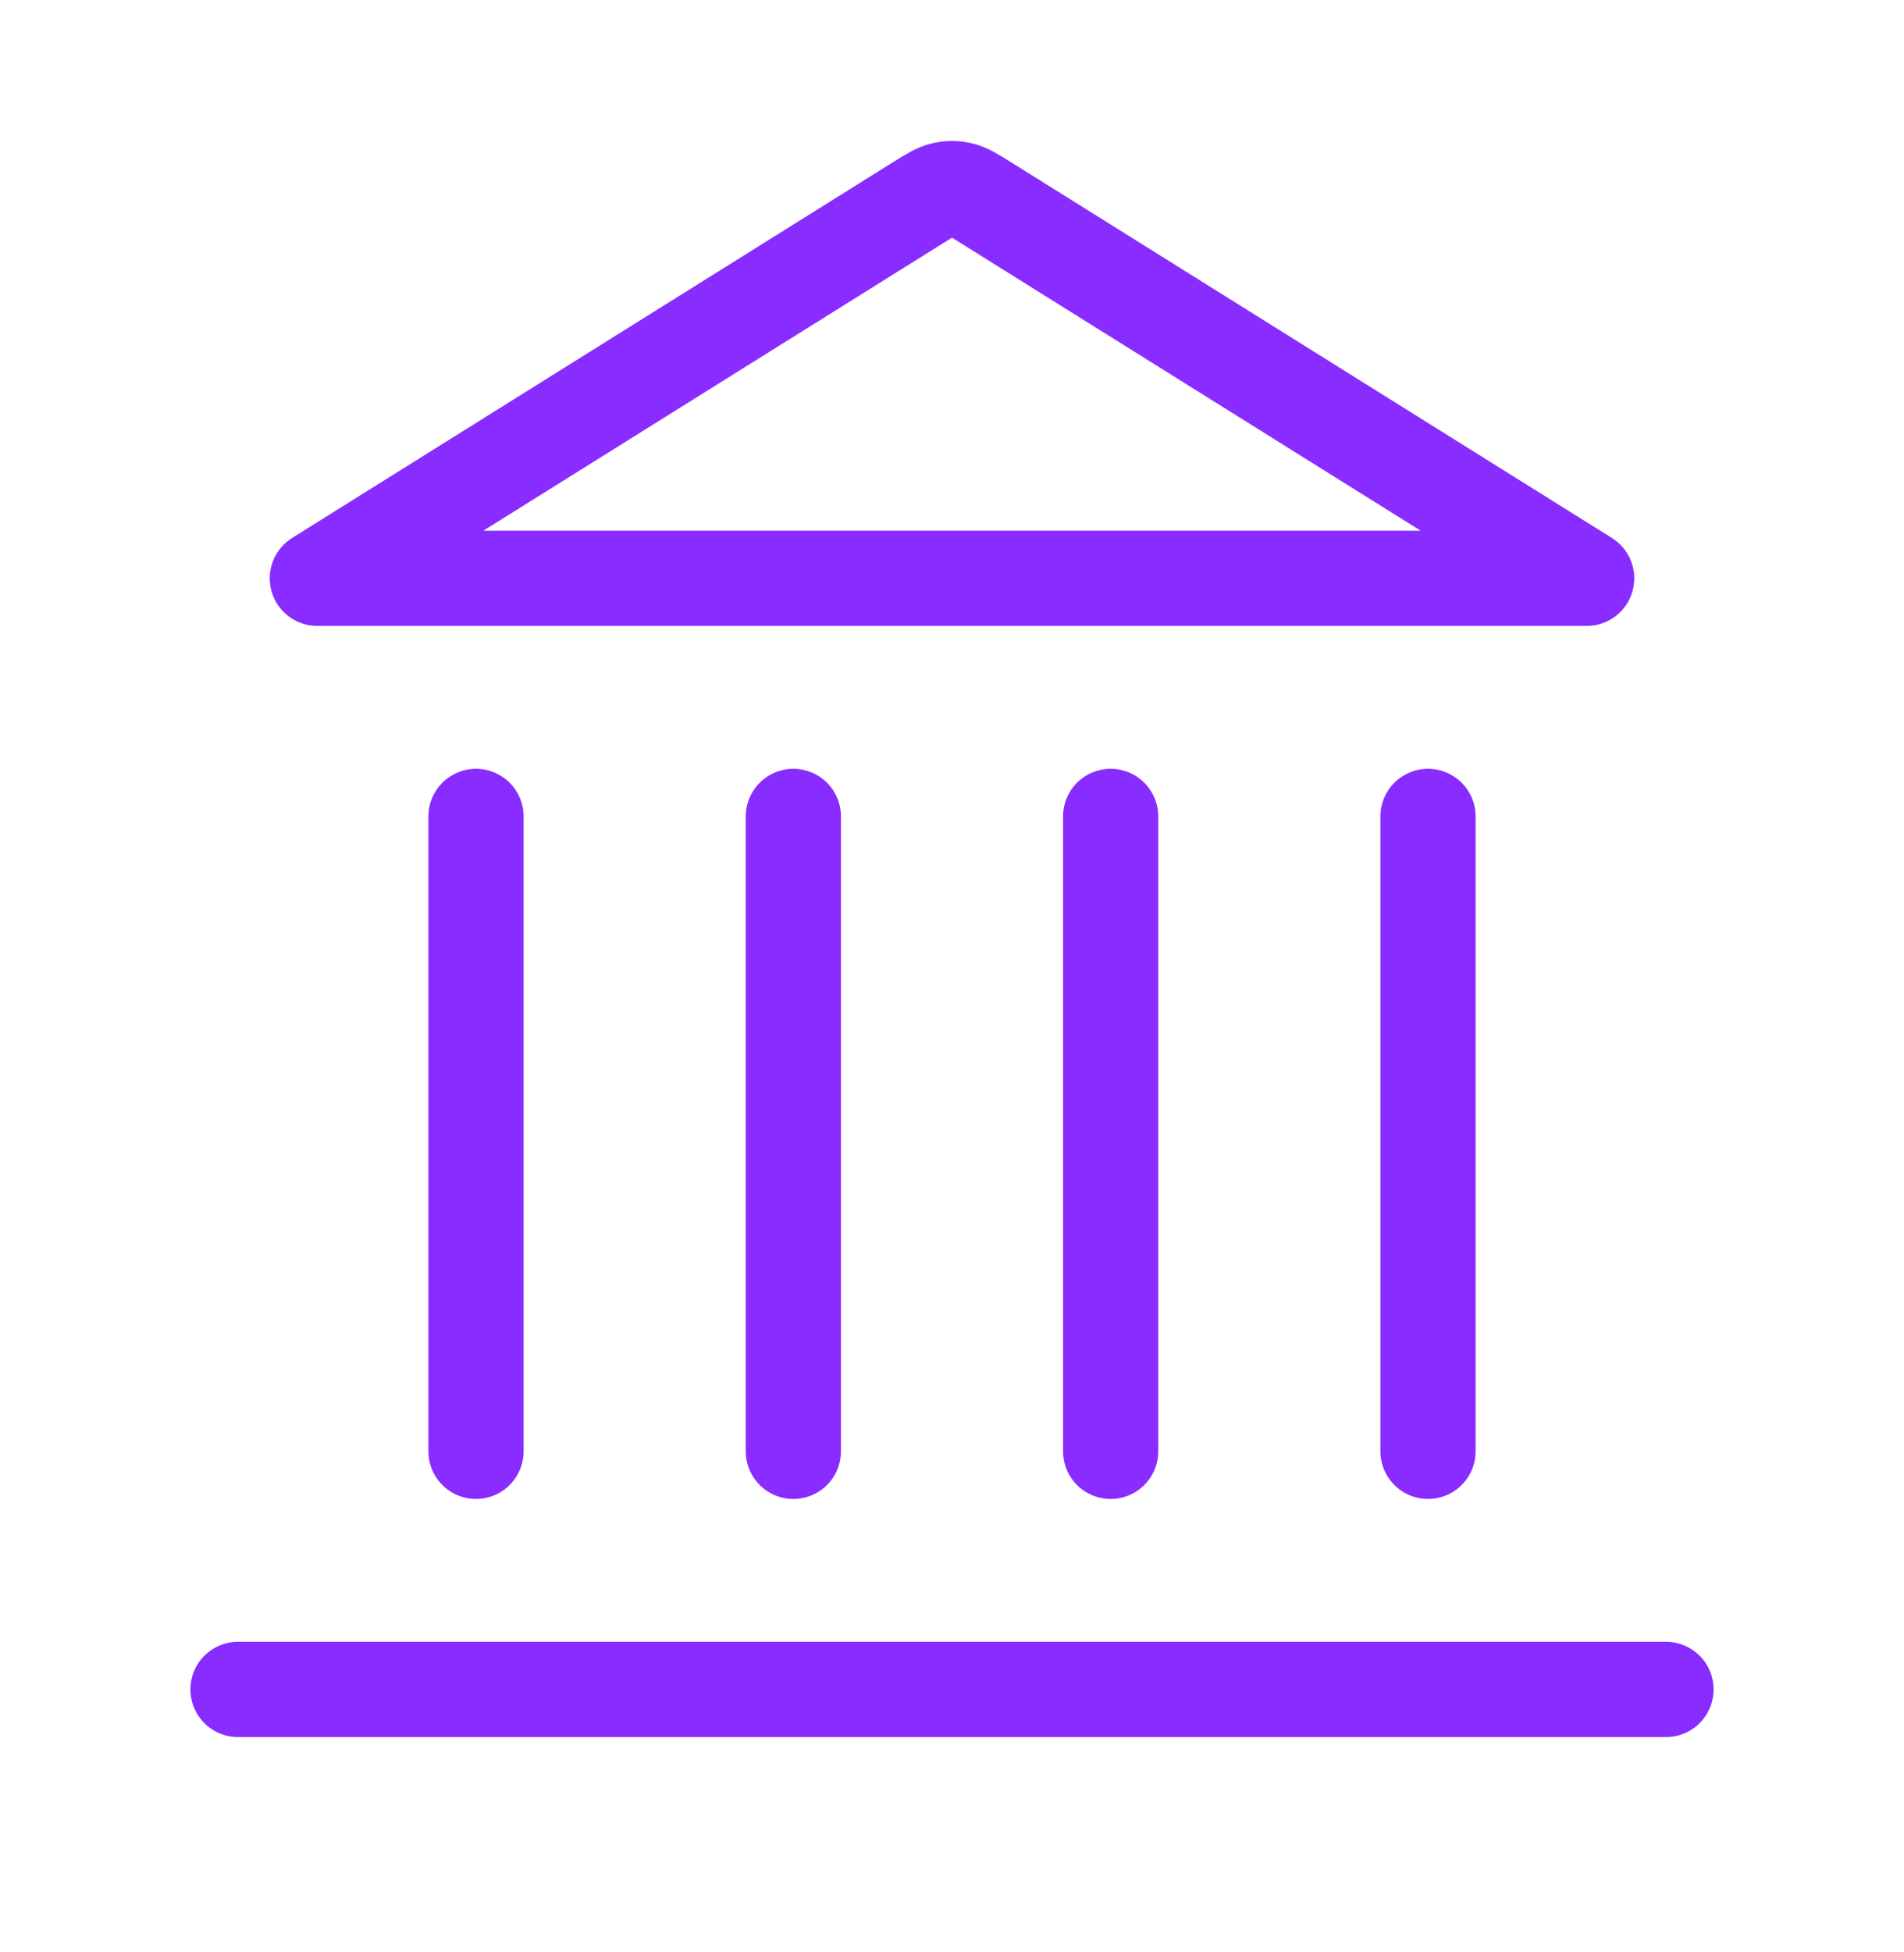 <svg xmlns="http://www.w3.org/2000/svg" fill="none" viewBox="0 0 40 41" height="41" width="40">
<g id="General/building-08">
<path stroke-linejoin="round" stroke-linecap="round" stroke-width="2" stroke="#892CFF" d="M5 35.478H35M10 30.478V17.145M16.667 30.478V17.145M23.333 30.478V17.145M30 30.478V17.145M33.333 12.145L20.707 4.253C20.45 4.093 20.322 4.013 20.185 3.982C20.063 3.954 19.937 3.954 19.815 3.982C19.678 4.013 19.55 4.093 19.293 4.253L6.667 12.145H33.333Z" id="Icon"></path>
</g>
</svg>
